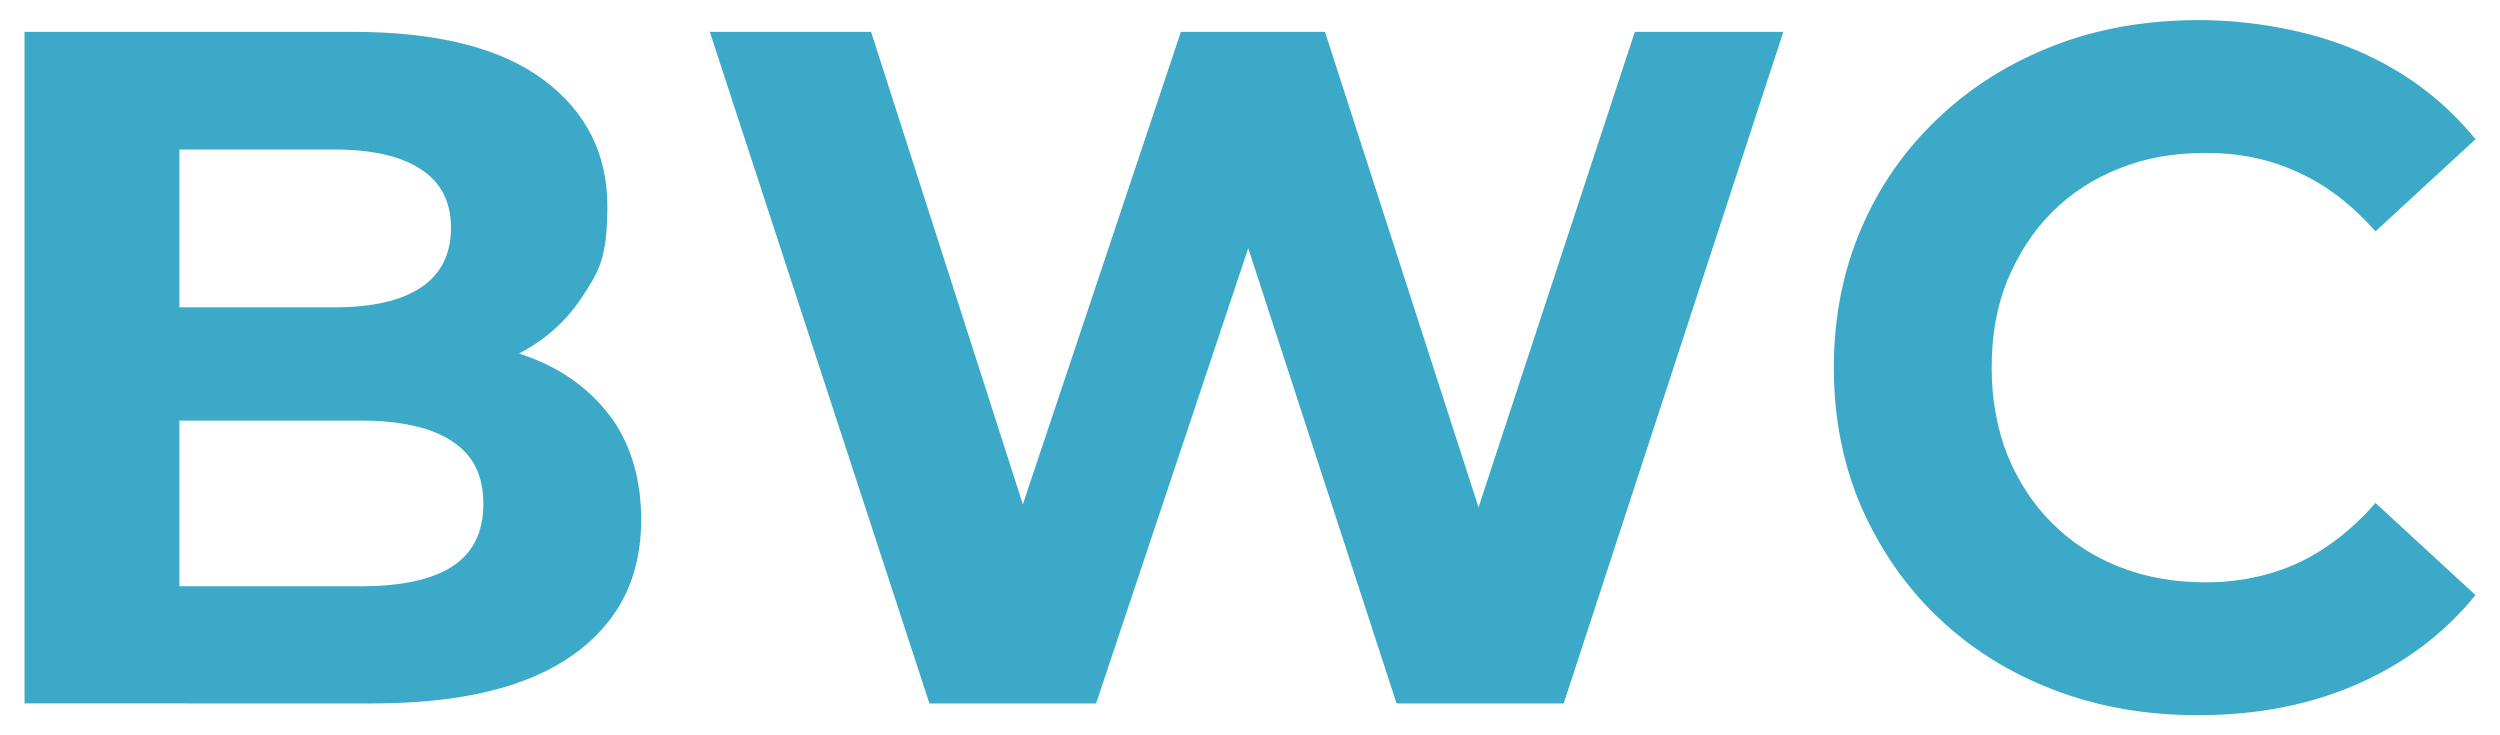 <?xml version="1.0" encoding="UTF-8"?>
<svg id="Layer_1" data-name="Layer 1" xmlns="http://www.w3.org/2000/svg" version="1.1" viewBox="0 0 510 150">
  <defs>
    <style>
      .cls-1 {
        fill: #3ca9c8;
        stroke-width: 0px;
      }
    </style>
  </defs>
  <path class="cls-1" d="M5,143.5V6.5h67c17.2,0,30.2,3.3,38.9,9.8,8.7,6.5,13,15.1,13,25.8s-1.8,13.4-5.3,18.7c-3.5,5.3-8.4,9.4-14.5,12.2-6.1,2.9-13.2,4.3-21.1,4.3l3.7-8c8.6,0,16.2,1.4,22.9,4.2,6.7,2.8,11.8,7,15.6,12.4,3.7,5.5,5.6,12.2,5.6,20.2,0,11.7-4.6,20.9-13.9,27.5-9.3,6.6-22.9,9.9-40.9,9.9H5ZM36.5,119.6h37c8.2,0,14.5-1.3,18.7-4,4.2-2.7,6.4-6.9,6.4-12.8s-2.1-10-6.4-12.8c-4.2-2.8-10.5-4.2-18.7-4.2h-39.3v-23.1h33.9c7.7,0,13.6-1.3,17.7-4,4.1-2.7,6.2-6.8,6.2-12.2s-2.1-9.4-6.2-12c-4.1-2.7-10-4-17.7-4h-31.5v89.3Z"/>
  <path class="cls-1" d="M189.6,143.5L144.8,6.5h32.9l39,121.4h-16.4L240.9,6.5h29.4l39.2,121.4h-15.9L333.5,6.5h30.3l-44.8,137h-34.1l-34.7-106.5h9l-35.6,106.5h-34.1Z"/>
  <path class="cls-1" d="M448.4,145.9c-10.6,0-20.4-1.7-29.5-5.2-9.1-3.5-16.9-8.4-23.6-14.8-6.7-6.4-11.8-13.9-15.6-22.5-3.7-8.6-5.6-18.1-5.6-28.4s1.9-19.8,5.6-28.4c3.7-8.6,8.9-16.1,15.7-22.5,6.7-6.4,14.6-11.3,23.6-14.8,9-3.5,18.9-5.2,29.6-5.2s22.6,2.1,32.2,6.2c9.6,4.1,17.7,10.1,24.2,18.1l-20.4,18.8c-4.7-5.3-9.9-9.4-15.7-12-5.7-2.7-12-4-18.8-4s-12.3,1-17.6,3.1c-5.4,2.1-10,5.1-13.9,9-3.9,3.9-6.9,8.6-9.1,13.9-2.2,5.4-3.2,11.3-3.2,17.8s1.1,12.5,3.2,17.8c2.2,5.4,5.2,10,9.1,13.9s8.5,6.9,13.9,9c5.3,2.1,11.2,3.1,17.6,3.1s13-1.3,18.8-4c5.7-2.7,11-6.8,15.7-12.2l20.4,18.8c-6.5,8-14.6,14-24.2,18.2-9.6,4.2-20.4,6.3-32.4,6.3Z"/>
</svg>